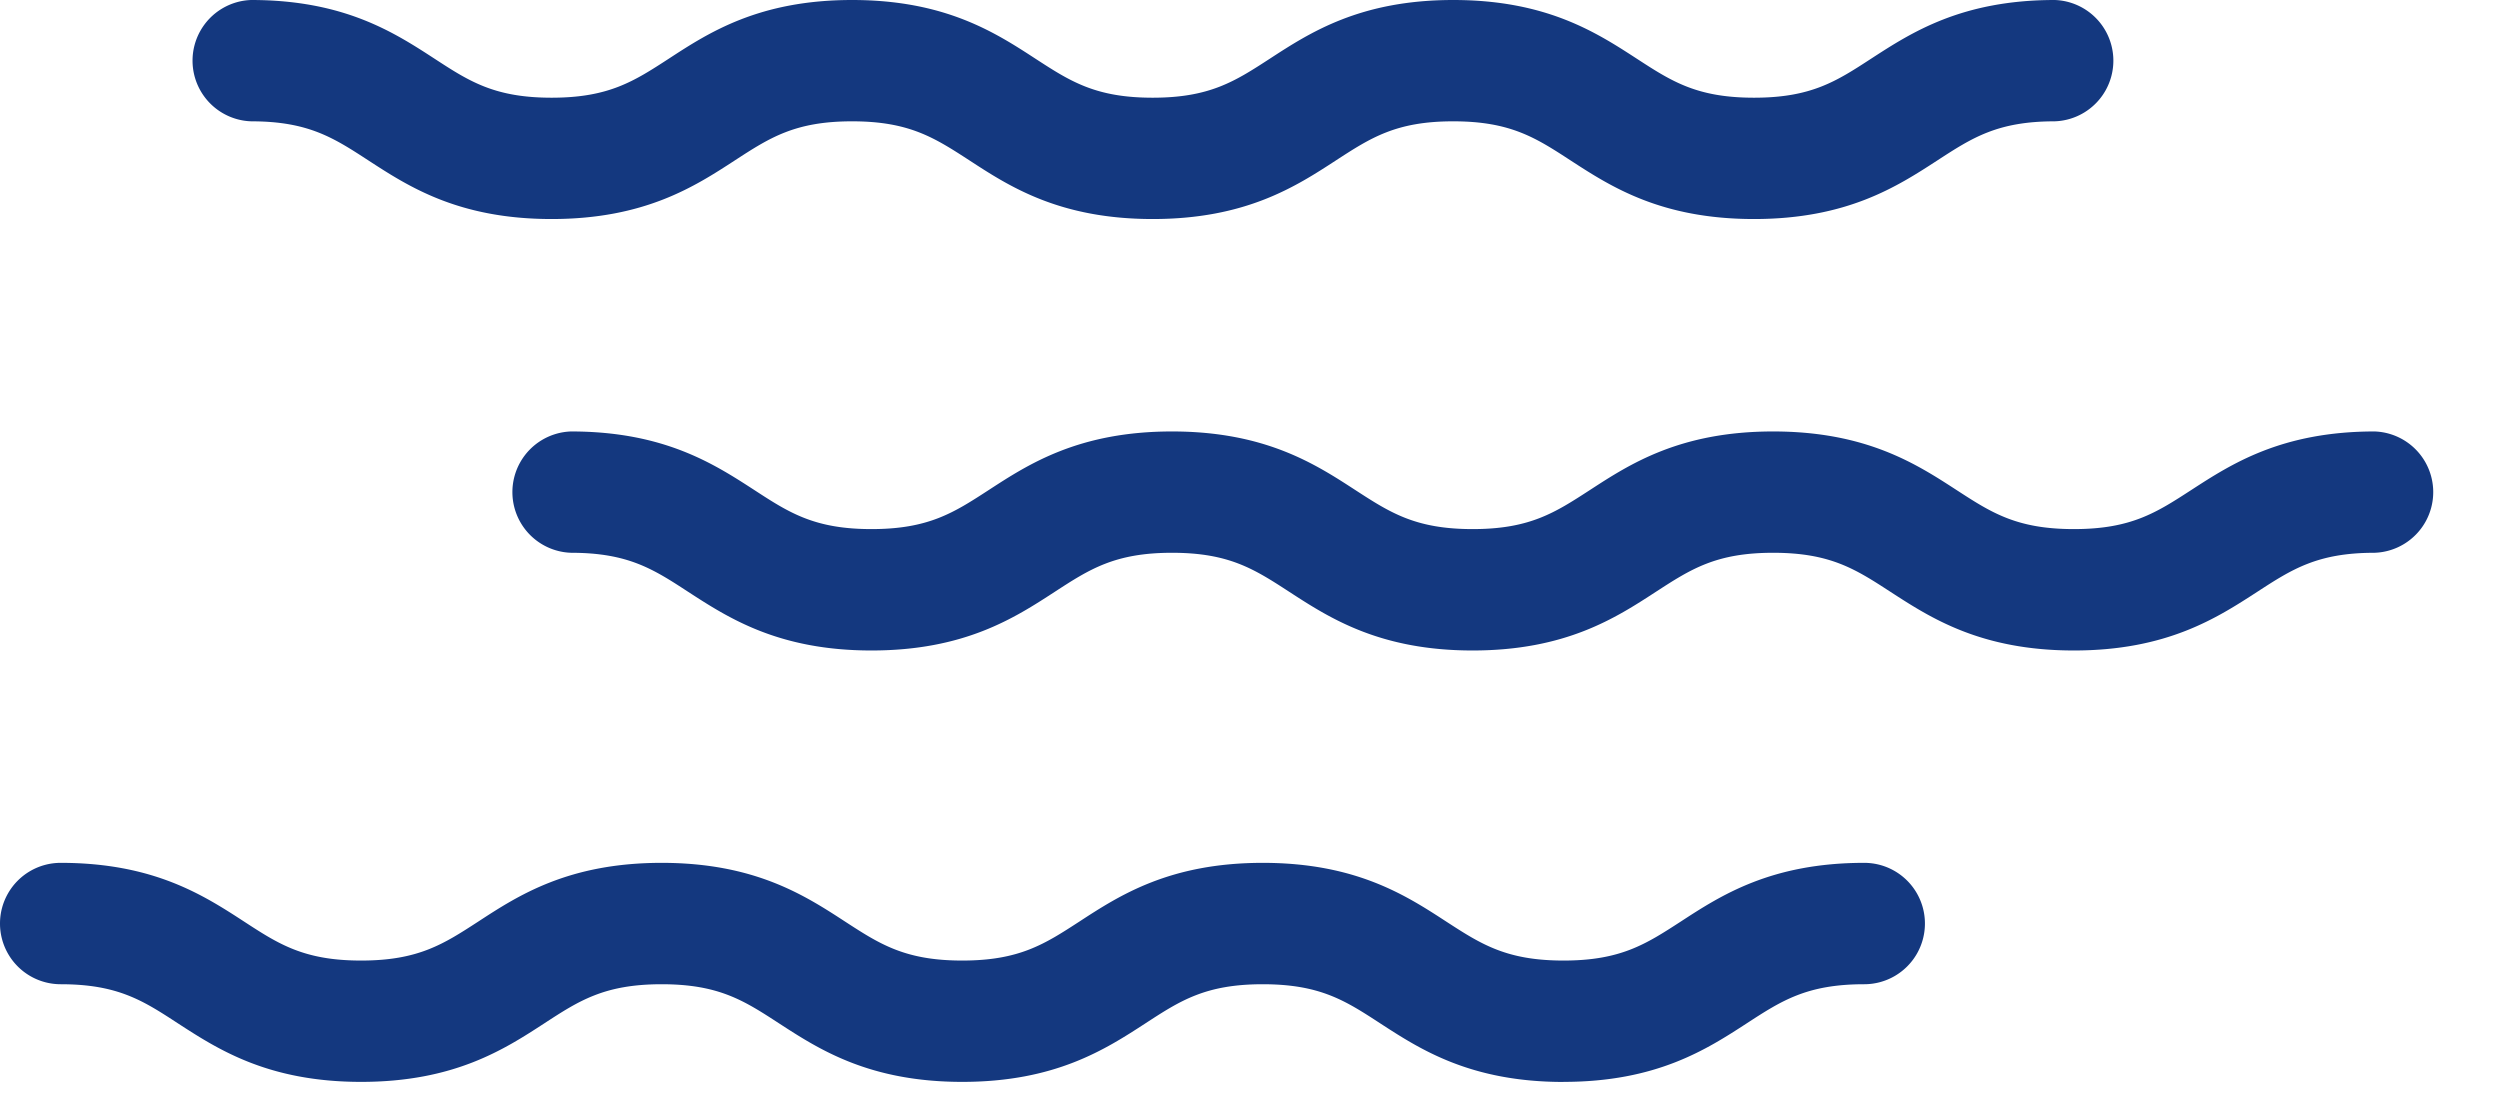 <svg width="36" height="16" xmlns="http://www.w3.org/2000/svg"><g id="weather-icons" stroke="none" stroke-width="1" fill="none" fill-rule="evenodd"><g id="Desktop" transform="translate(-34 -74)" fill="#14387F"><g id="Group-10" transform="translate(34 74)"><path d="M25.257 3.154c-1.341 0-2.062-.468-2.641-.844-.502-.327-.866-.563-1.69-.563-.822 0-1.185.236-1.687.562-.579.377-1.299.845-2.64.845-1.341 0-2.062-.468-2.64-.845-.503-.326-.866-.562-1.689-.562-.823 0-1.185.236-1.687.562-.579.377-1.3.845-2.64.845-1.341 0-2.06-.468-2.64-.845-.501-.326-.864-.562-1.686-.562a.874.874 0 010-1.747c1.34 0 2.06.468 2.64.845.5.326.864.562 1.686.562.823 0 1.186-.236 1.688-.562C10.209.468 10.93 0 12.27 0c1.34 0 2.061.468 2.64.845.502.326.865.562 1.688.562s1.186-.236 1.688-.562c.58-.377 1.3-.845 2.641-.845s2.062.468 2.641.844c.503.327.866.563 1.69.563.823 0 1.186-.236 1.688-.563.58-.376 1.3-.844 2.642-.844a.874.874 0 010 1.747c-.824 0-1.187.236-1.69.563-.579.376-1.3.844-2.64.844" id="Fill-1"/><path d="M29.864 9.367c-1.342 0-2.062-.469-2.642-.845-.502-.326-.865-.562-1.689-.562-.823 0-1.185.236-1.688.562-.578.376-1.298.845-2.64.845-1.34 0-2.061-.469-2.64-.845-.502-.326-.865-.562-1.688-.562s-1.186.236-1.688.562c-.578.376-1.299.845-2.64.845-1.34 0-2.06-.469-2.64-.845-.5-.326-.863-.562-1.686-.562a.874.874 0 010-1.747c1.34 0 2.06.468 2.64.844.501.326.864.562 1.686.562.823 0 1.186-.236 1.688-.562.578-.376 1.299-.844 2.64-.844 1.34 0 2.062.468 2.64.844.503.326.866.562 1.689.562.823 0 1.185-.236 1.688-.562.578-.376 1.298-.844 2.639-.844 1.342 0 2.063.468 2.642.844.502.326.865.562 1.689.562.823 0 1.186-.236 1.689-.562.58-.376 1.3-.844 2.641-.844a.874.874 0 010 1.747c-.823 0-1.187.236-1.689.562-.58.376-1.3.845-2.641.845" id="Fill-4"/><path d="M22.515 15.58c-1.342 0-2.063-.469-2.642-.845-.502-.327-.865-.562-1.69-.562-.822 0-1.185.235-1.687.562-.579.376-1.299.844-2.64.844-1.34 0-2.061-.468-2.64-.844-.503-.327-.865-.562-1.688-.562s-1.186.235-1.688.562c-.578.376-1.299.844-2.64.844-1.34 0-2.06-.468-2.64-.844-.501-.327-.864-.562-1.686-.562a.874.874 0 010-1.748c1.34 0 2.06.468 2.64.845.5.326.864.562 1.686.562.823 0 1.186-.236 1.688-.562.578-.377 1.299-.845 2.64-.845 1.34 0 2.061.468 2.64.845.502.326.865.562 1.688.562s1.186-.236 1.688-.562c.579-.377 1.299-.845 2.64-.845 1.341 0 2.062.468 2.641.845.503.326.866.562 1.69.562.823 0 1.186-.236 1.689-.562.579-.377 1.3-.845 2.641-.845a.874.874 0 010 1.748c-.824 0-1.187.235-1.69.562-.579.376-1.3.844-2.64.844" id="Fill-7"/></g></g></g></svg>